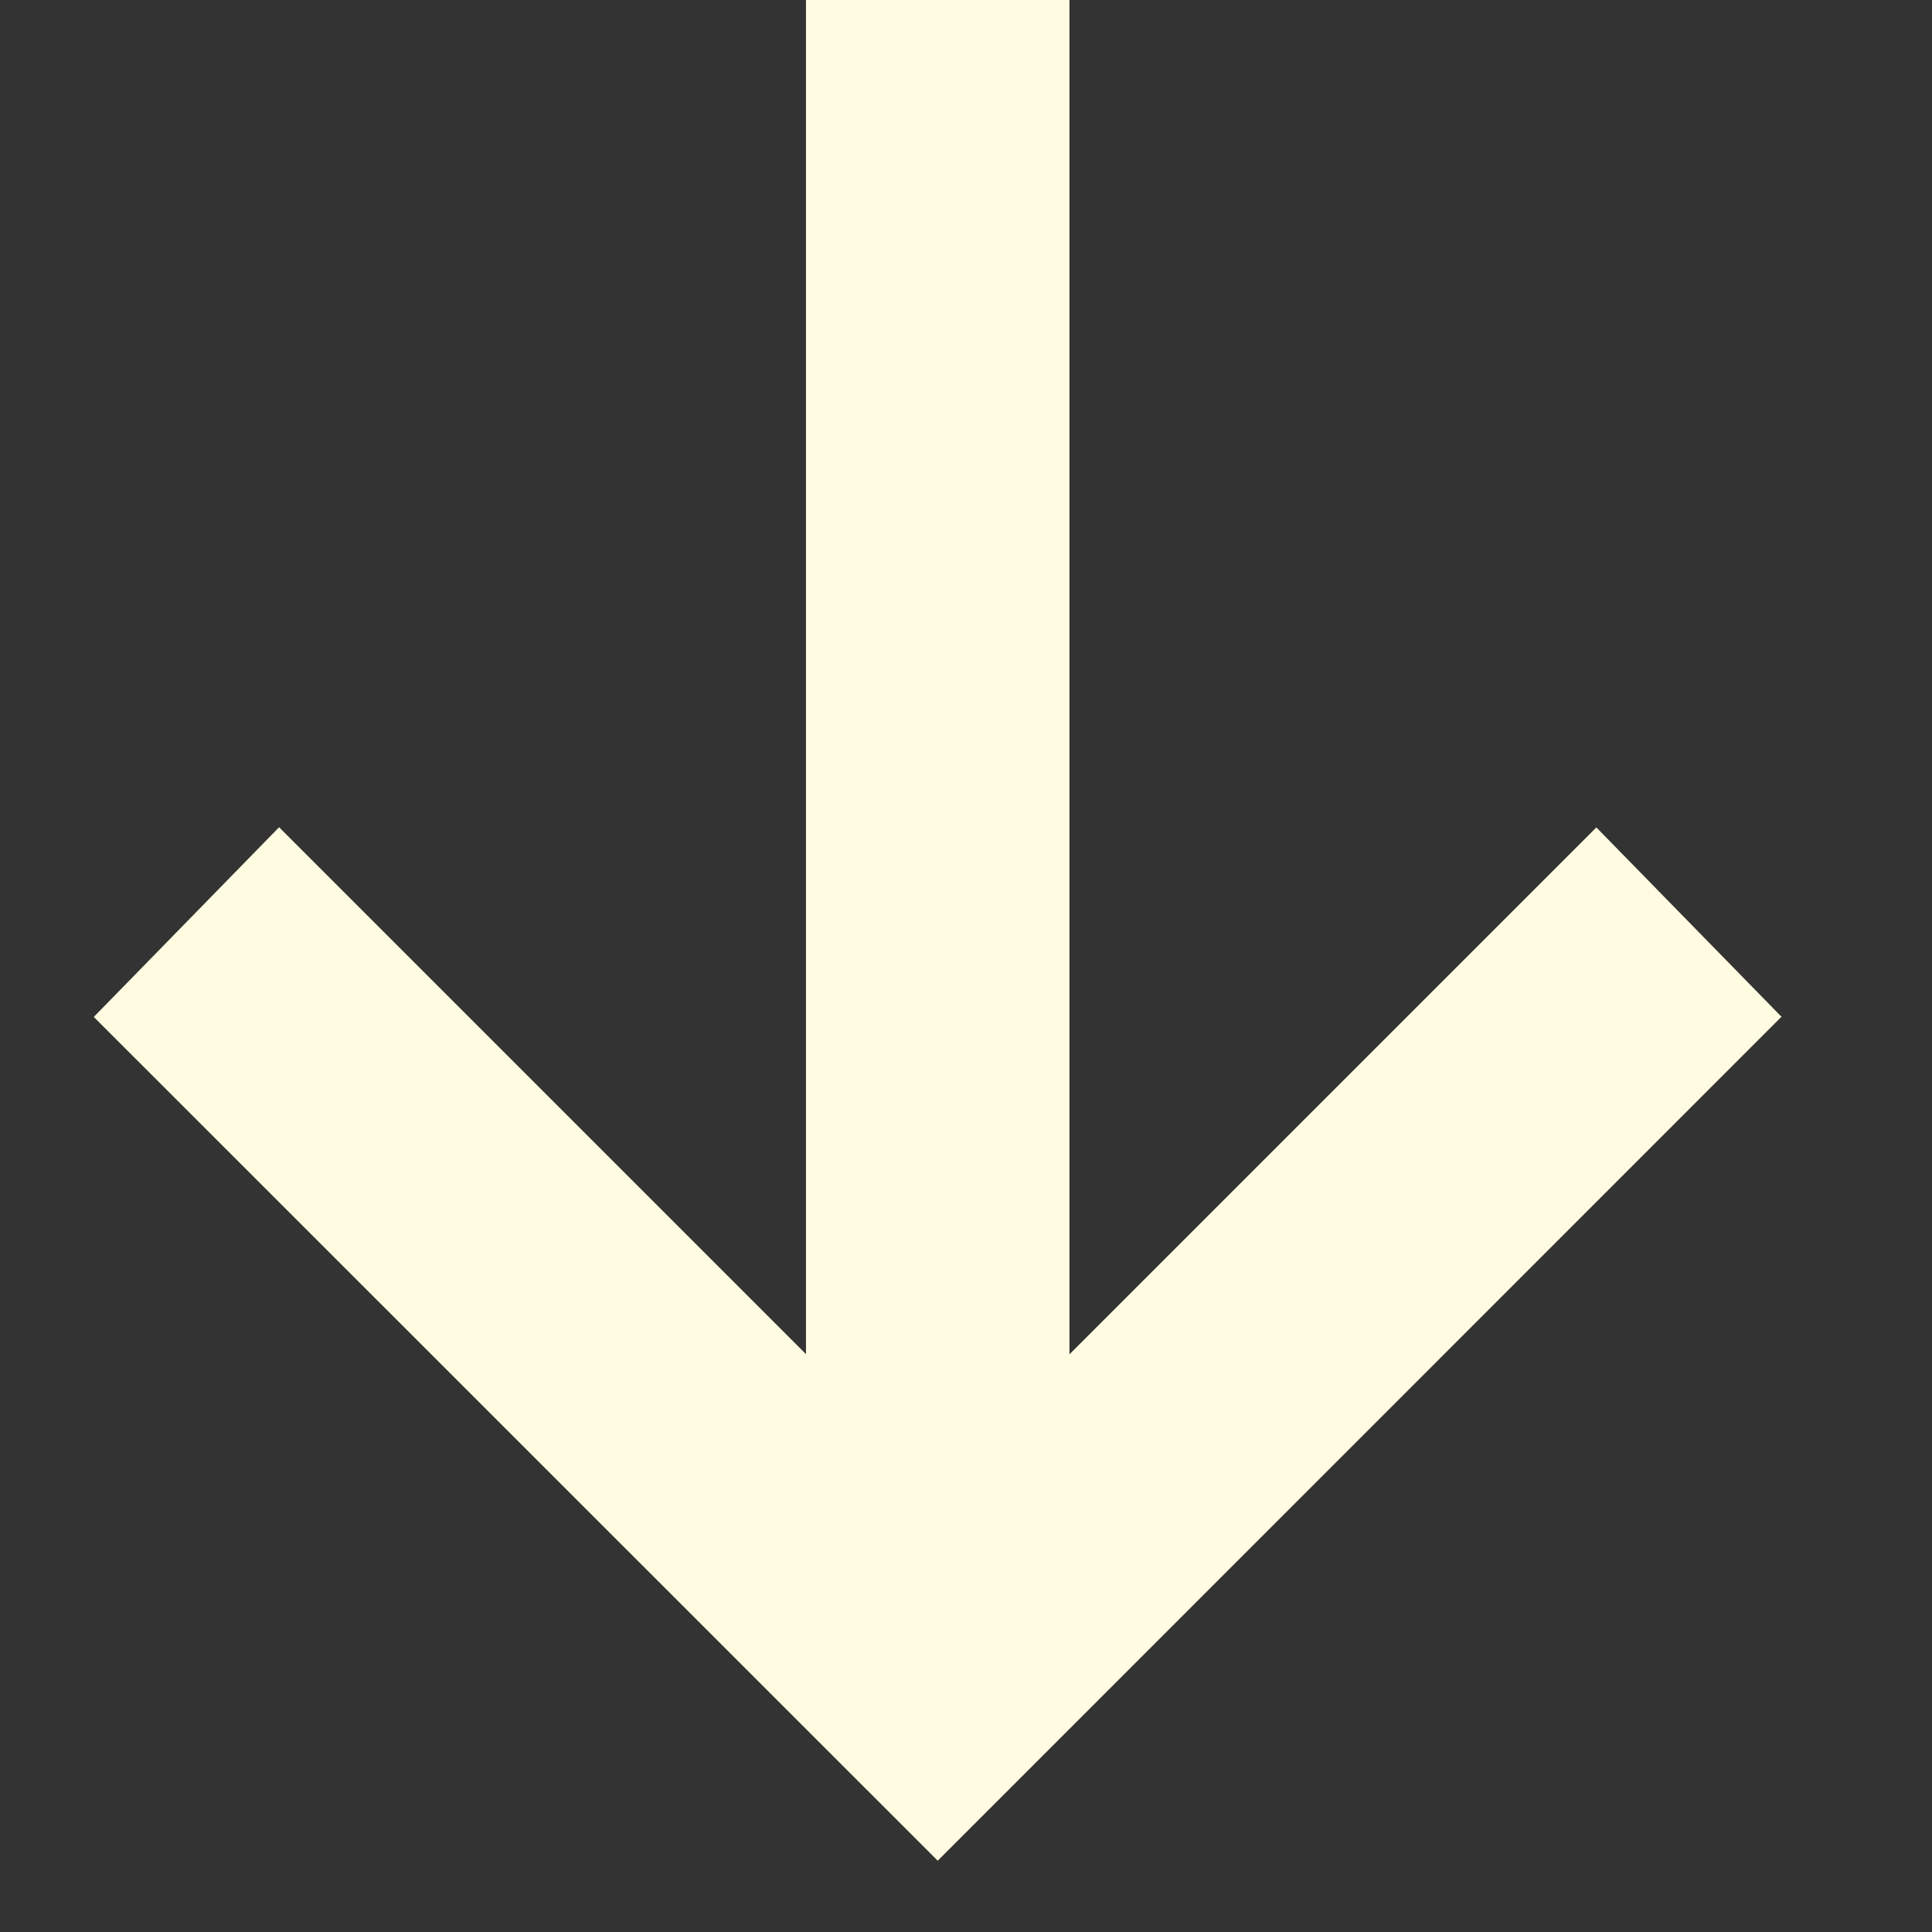 <svg width="11" height="11" viewBox="0 0 11 11" fill="none" xmlns="http://www.w3.org/2000/svg">
<rect x="0" y="0" width="11" height="11" fill="#333333" stroke="none"/>
<g clip-path="url(#clip0_167_222)">
<path d="M4.589 0V7.71L1.589 4.71L0.534 5.79L5.339 10.594L10.143 5.789L9.089 4.711L6.089 7.711V0H4.589Z" fill="#FFFCE1"/>
</g>
<defs>
<clipPath id="clip0_167_222">
<rect width="10" height="11" fill="white" transform="translate(0.534)"/>
</clipPath>
</defs>
</svg>
